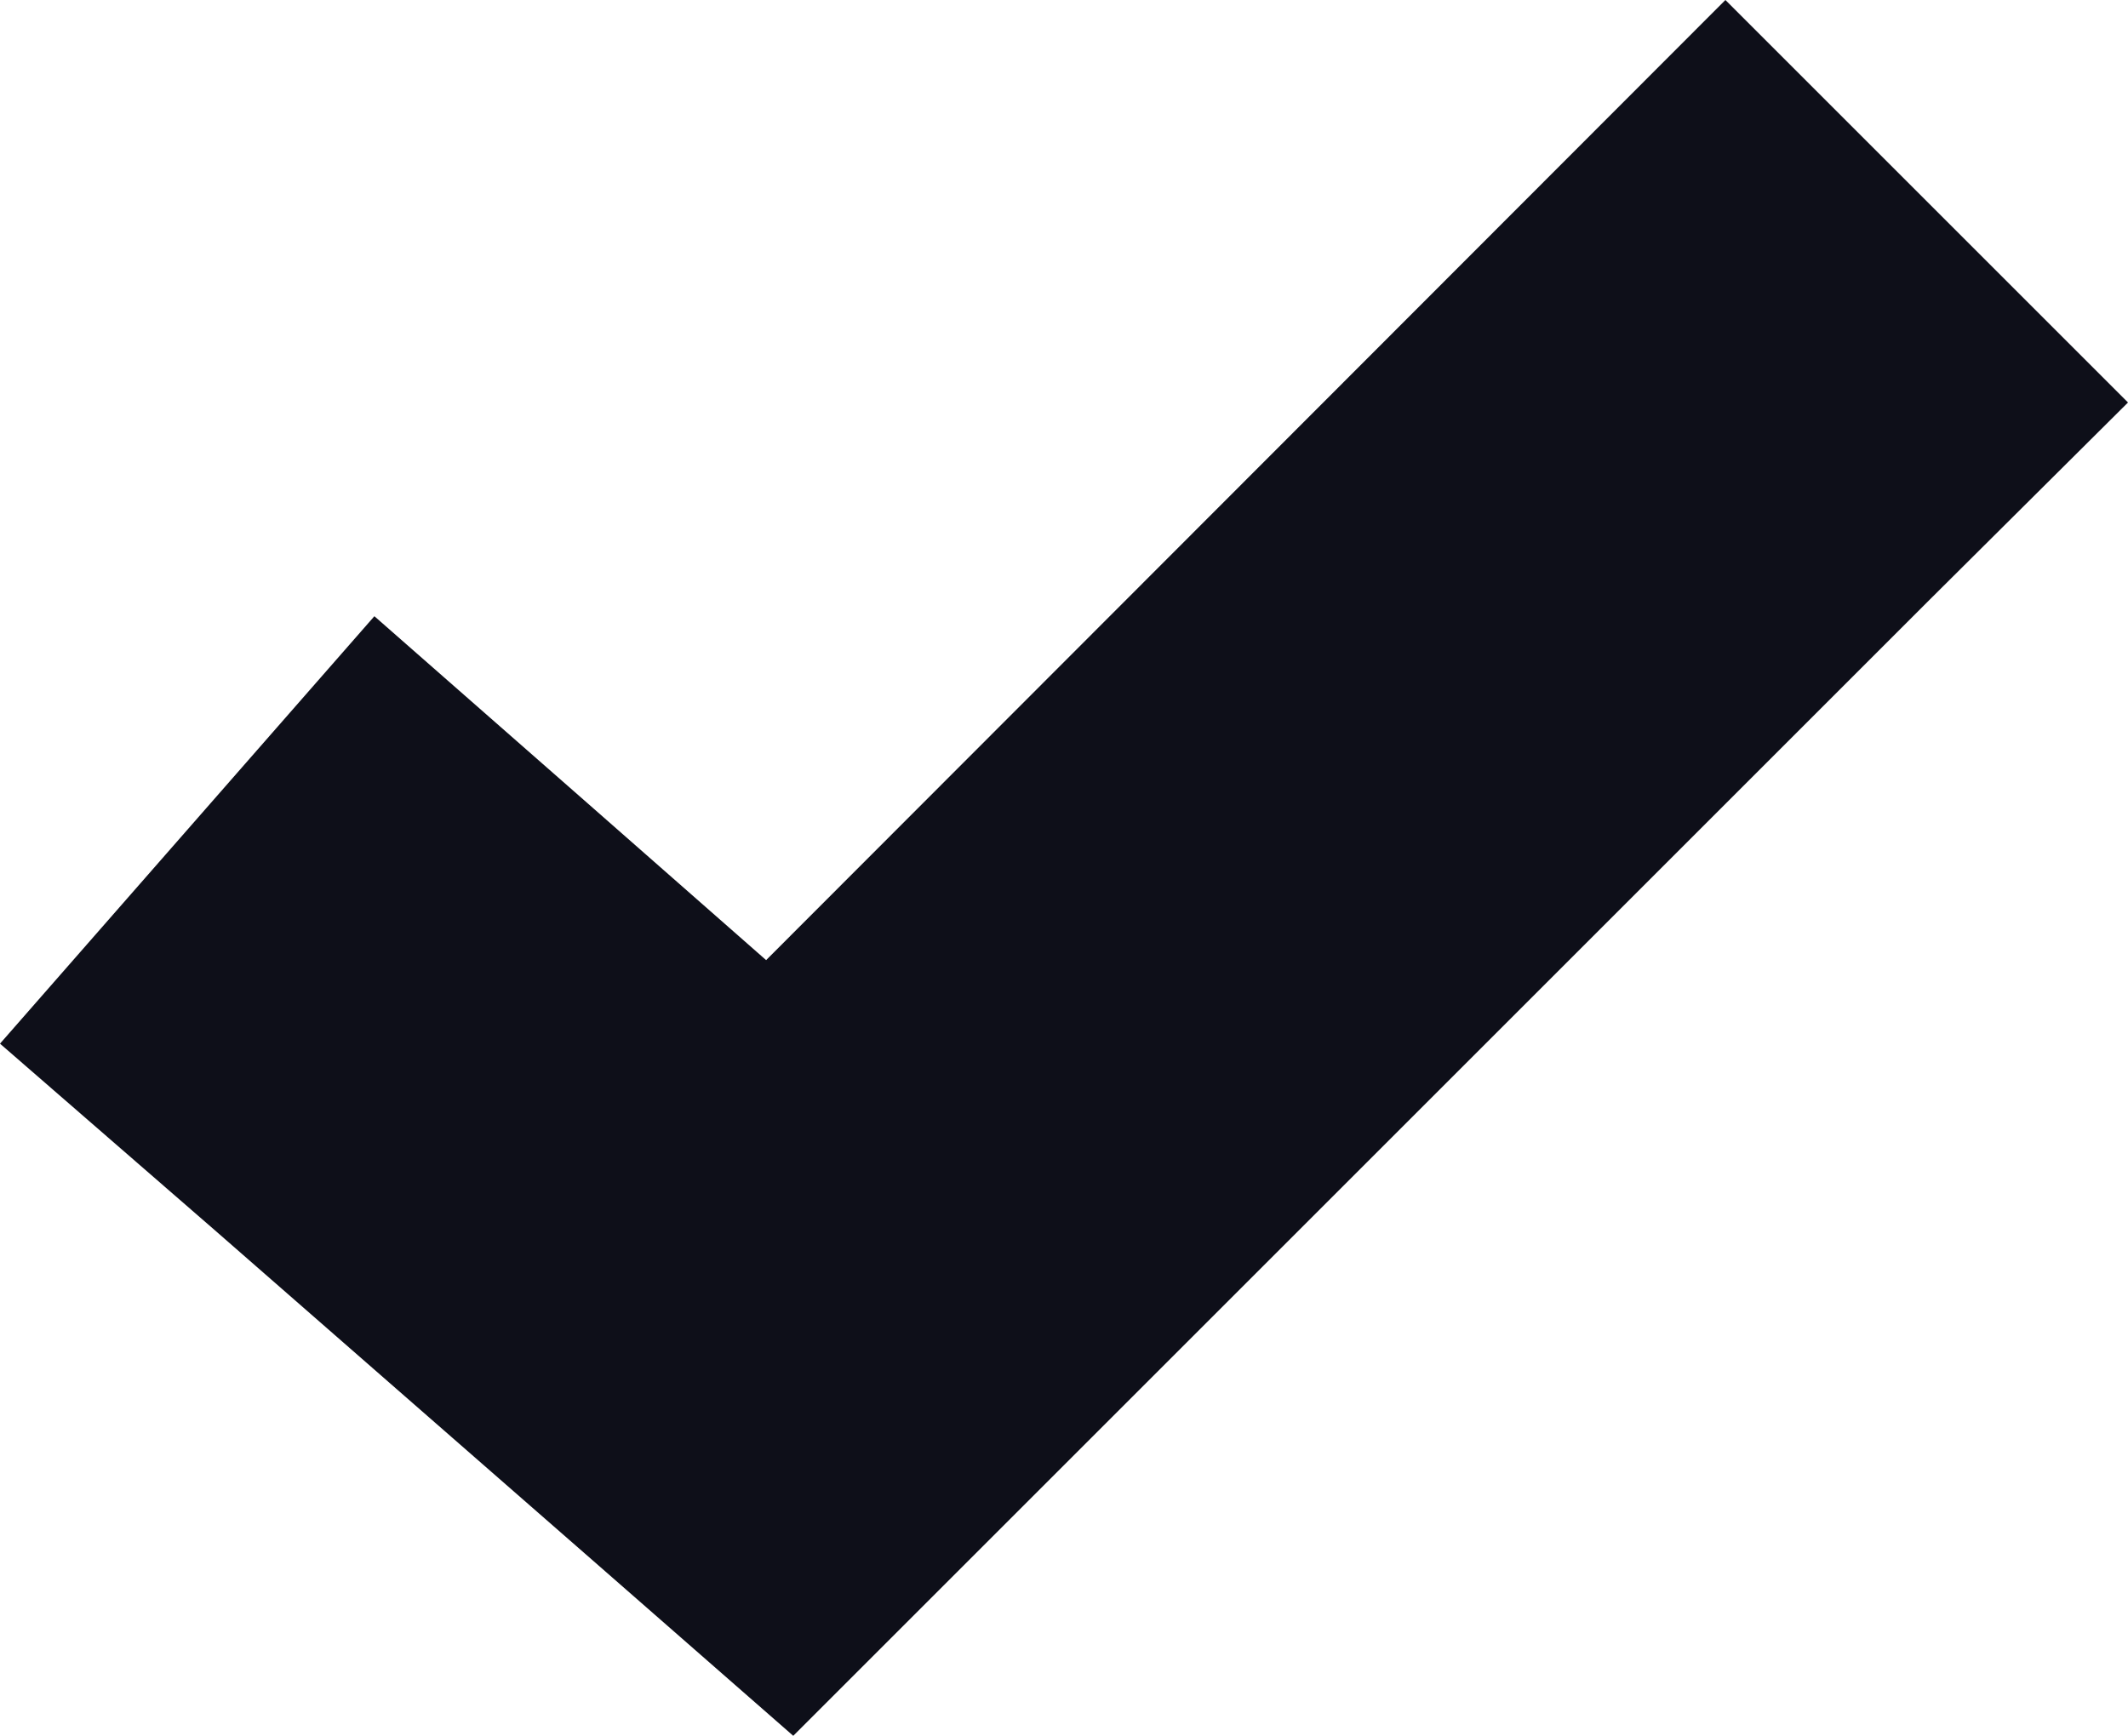 <?xml version="1.0" encoding="UTF-8"?><svg id="Layer_1" xmlns="http://www.w3.org/2000/svg" viewBox="0 0 19.61 16"><defs><style>.cls-1{fill:#0e0f19;}</style></defs><path id="Path_53" class="cls-1" d="M15.9,0L7.06,8.85l-1.65-1.45-1.96-1.72L0,9.62l1.98,1.72,3.49,3.05,1.84,1.61L17.76,5.55l1.85-1.84L15.9,0Z"/></svg>